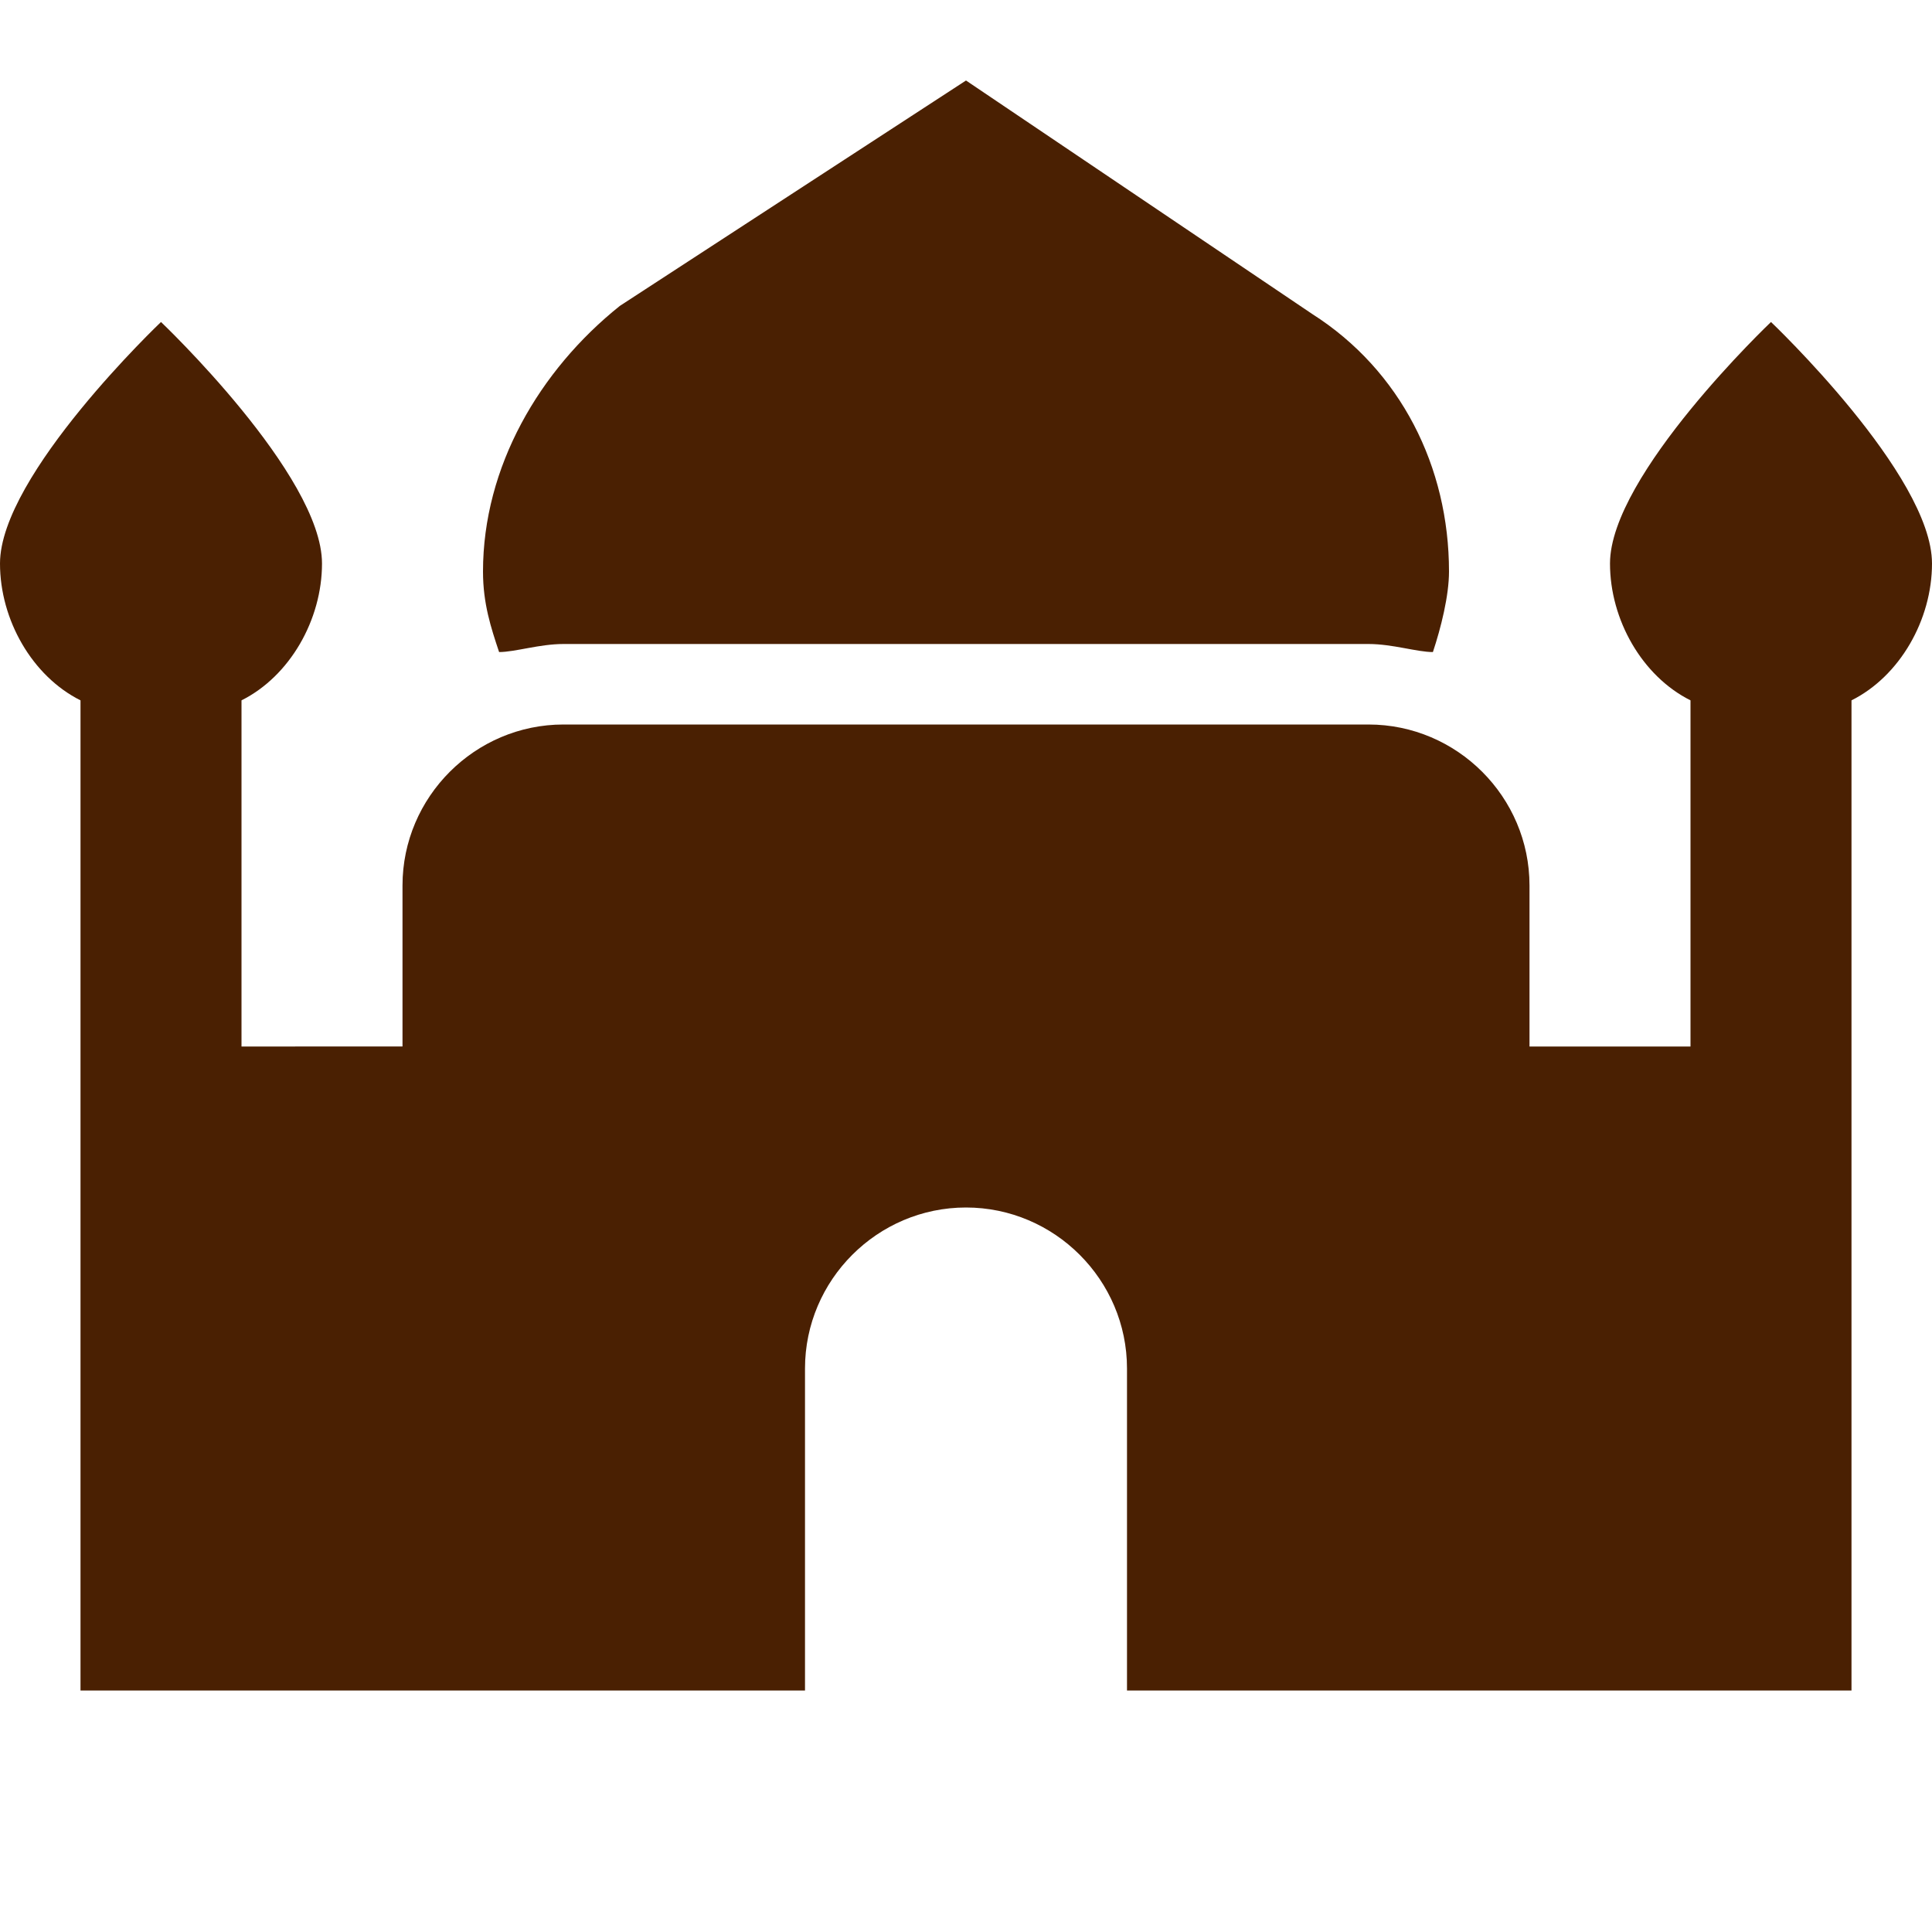 <svg xmlns="http://www.w3.org/2000/svg" width="24" height="24" viewBox="0 0 24 24"><path fill="#4A2002" d="M7 8h10c.3 0 .6.1.8.1c.1-.3.2-.7.2-1c0-1.3-.6-2.5-1.7-3.2L12 1L7.7 3.8c-1 .8-1.7 2-1.7 3.3c0 .4.1.7.2 1c.2 0 .5-.1.8-.1m17-1c0-1.1-2-3-2-3s-2 1.9-2 3c0 .7.4 1.4 1 1.7V13h-2v-2c0-1.1-.9-2-2-2H7c-1.1 0-2 .9-2 2v2H3V8.7c.6-.3 1-1 1-1.7c0-1.1-2-3-2-3S0 5.9 0 7c0 .7.4 1.4 1 1.7V21h9v-4c0-1.1.9-2 2-2s2 .9 2 2v4h9V8.7c.6-.3 1-1 1-1.7"></path></svg>